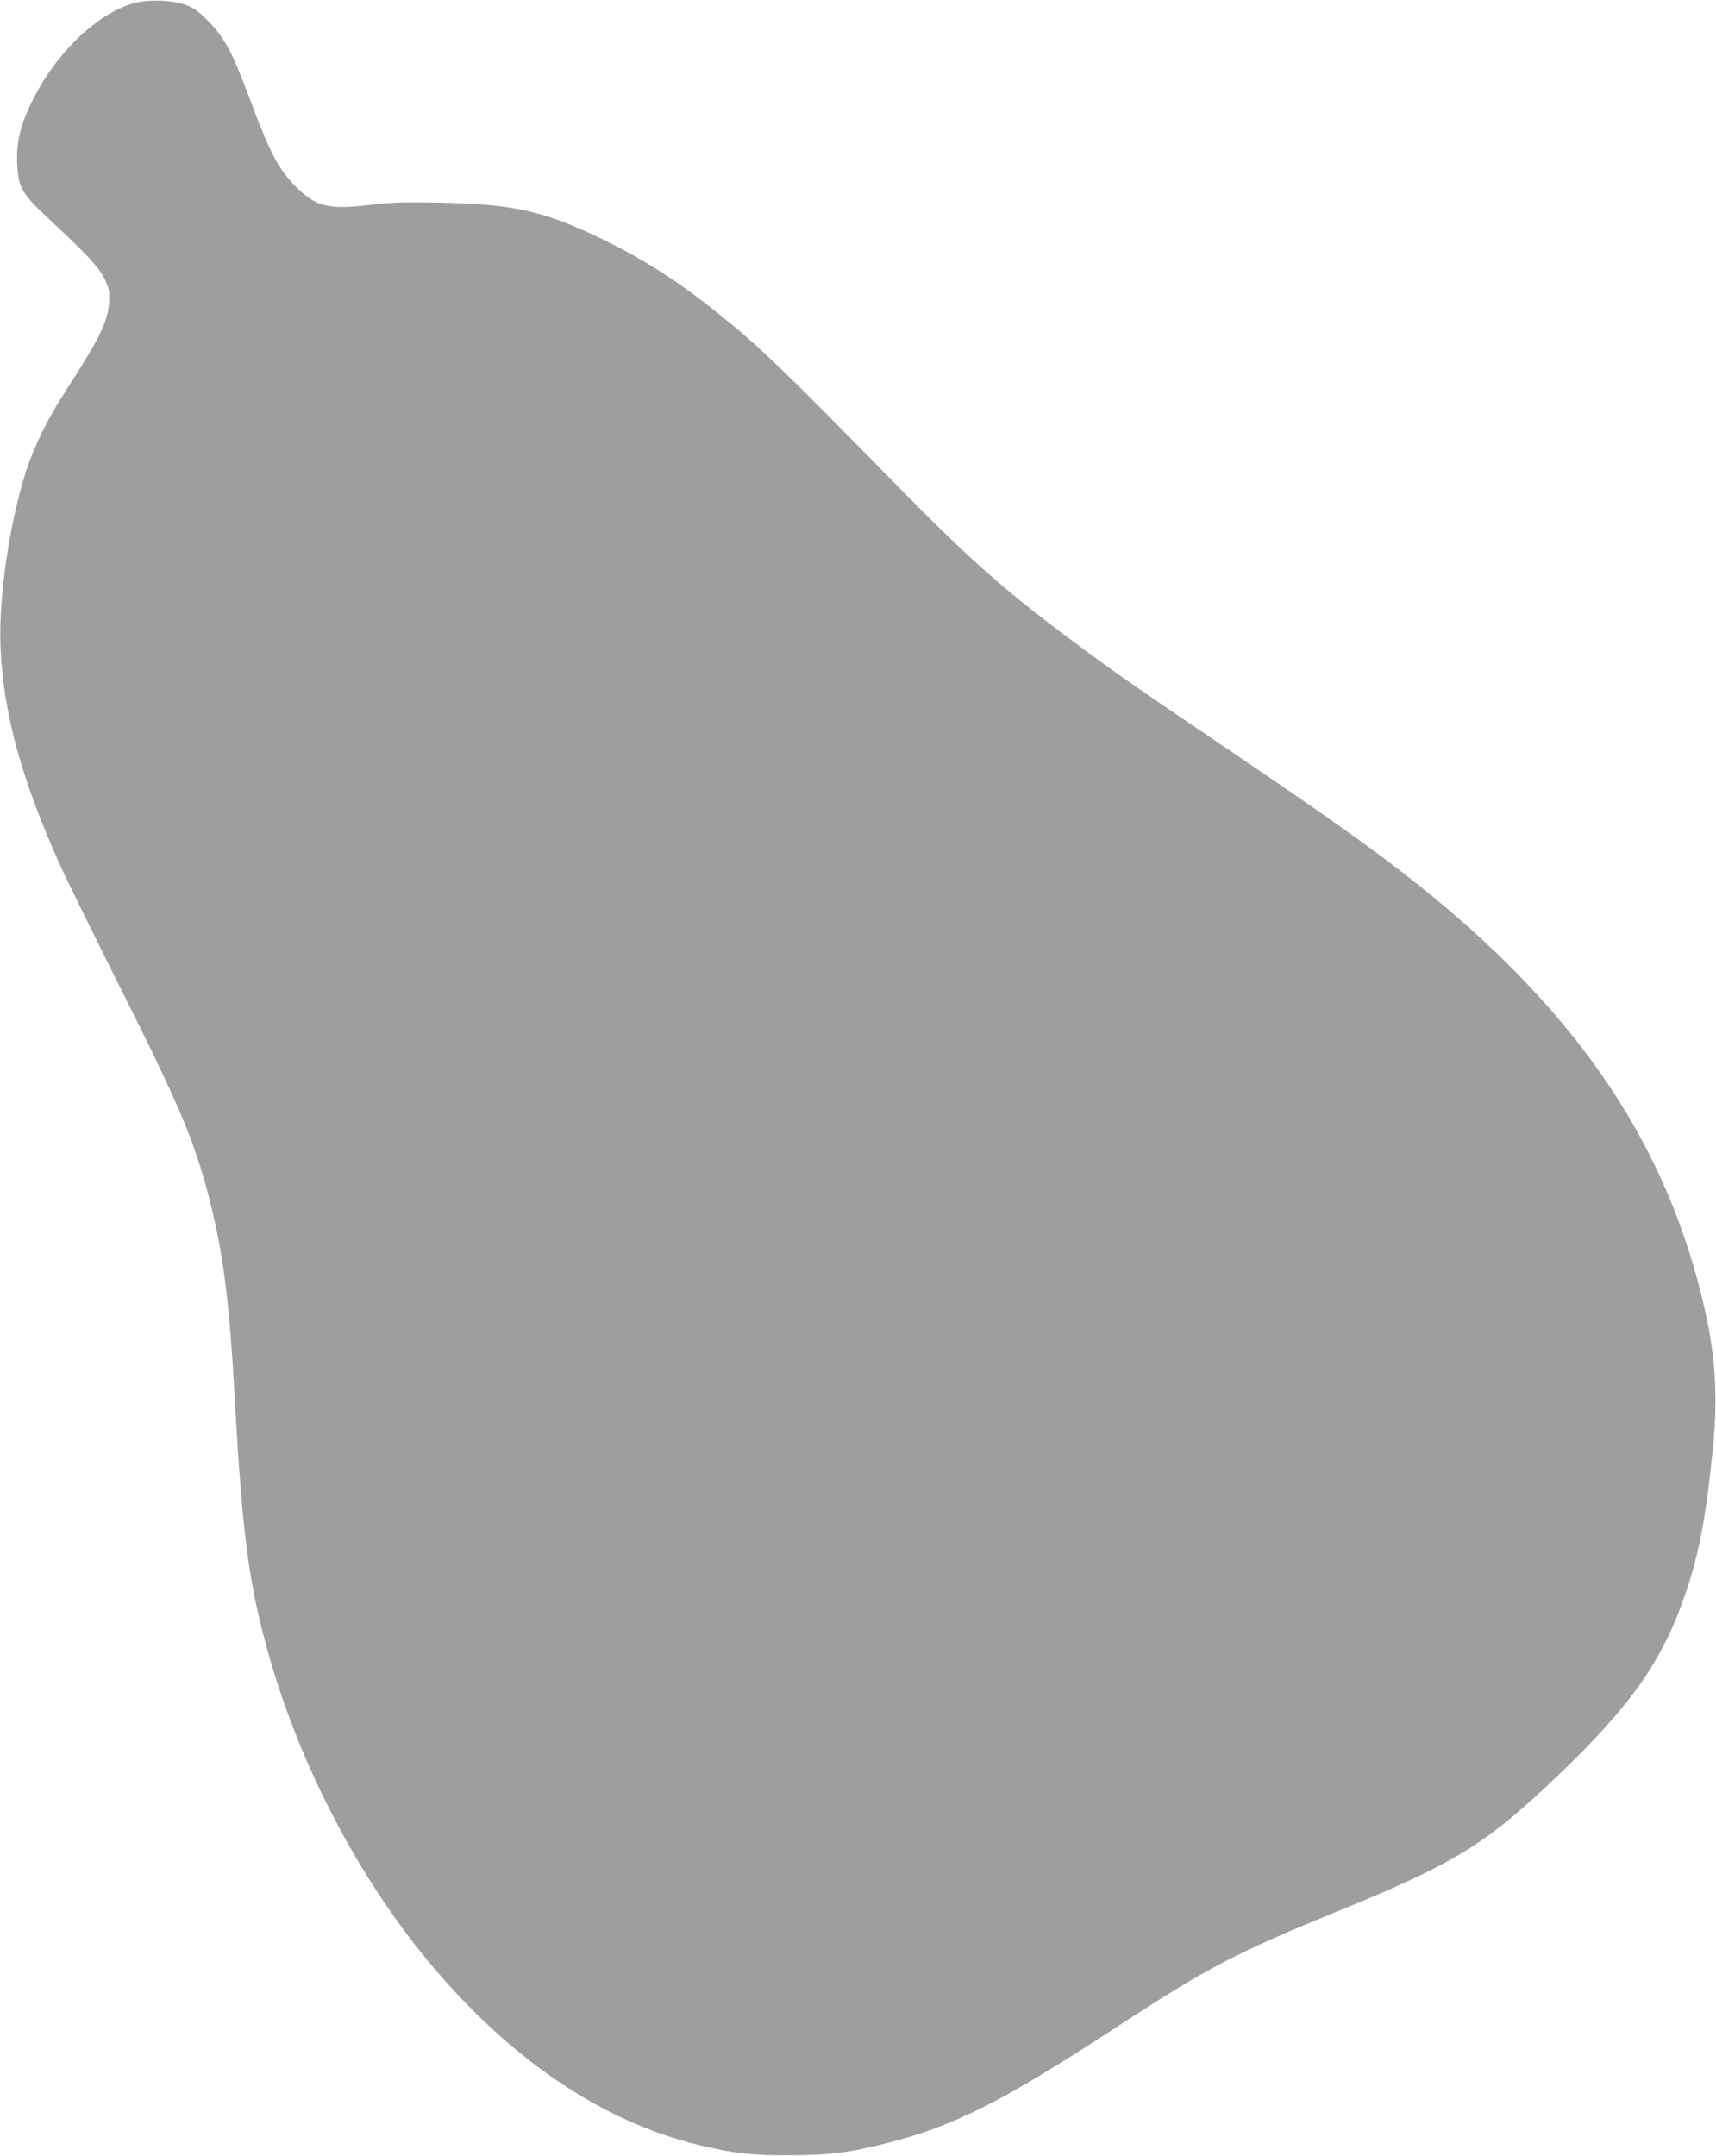 <?xml version="1.0" standalone="no"?>
<!DOCTYPE svg PUBLIC "-//W3C//DTD SVG 20010904//EN"
 "http://www.w3.org/TR/2001/REC-SVG-20010904/DTD/svg10.dtd">
<svg version="1.0" xmlns="http://www.w3.org/2000/svg"
 width="1019pt" height="1280pt" viewBox="0 0 1019 1280"
 preserveAspectRatio="xMidYMid meet">
<g transform="translate(0,1280) scale(0.1,-0.1)"
fill="#9e9e9e" stroke="none">
<path d="M813 12785 c-227 -51 -492 -306 -634 -610 -60 -127 -82 -227 -77
-344 6 -145 27 -181 191 -333 224 -209 295 -285 329 -356 27 -59 30 -72 26
-136 -8 -116 -55 -212 -251 -516 -114 -176 -189 -327 -240 -481 -99 -301 -166
-754 -154 -1049 16 -393 124 -787 358 -1305 35 -77 190 -392 344 -700 362
-720 449 -927 535 -1260 86 -335 122 -611 155 -1210 45 -815 85 -1108 210
-1540 199 -685 567 -1367 1014 -1877 476 -543 1010 -886 1576 -1012 182 -41
279 -51 495 -50 237 0 354 15 585 74 393 101 675 243 1344 679 555 363 713
445 1331 698 653 266 854 386 1212 719 479 446 681 715 822 1095 98 265 142
484 187 924 37 371 11 644 -102 1045 -246 873 -761 1597 -1634 2297 -264 211
-549 414 -1182 841 -535 361 -653 444 -918 642 -385 289 -584 466 -990 879
-697 711 -842 850 -1081 1041 -238 191 -444 322 -689 441 -343 166 -526 207
-957 216 -218 4 -293 2 -408 -12 -261 -32 -335 -14 -459 113 -97 98 -150 199
-261 497 -109 294 -155 379 -250 476 -59 60 -88 81 -135 99 -76 28 -205 35
-292 15z"/>
</g>
</svg>
